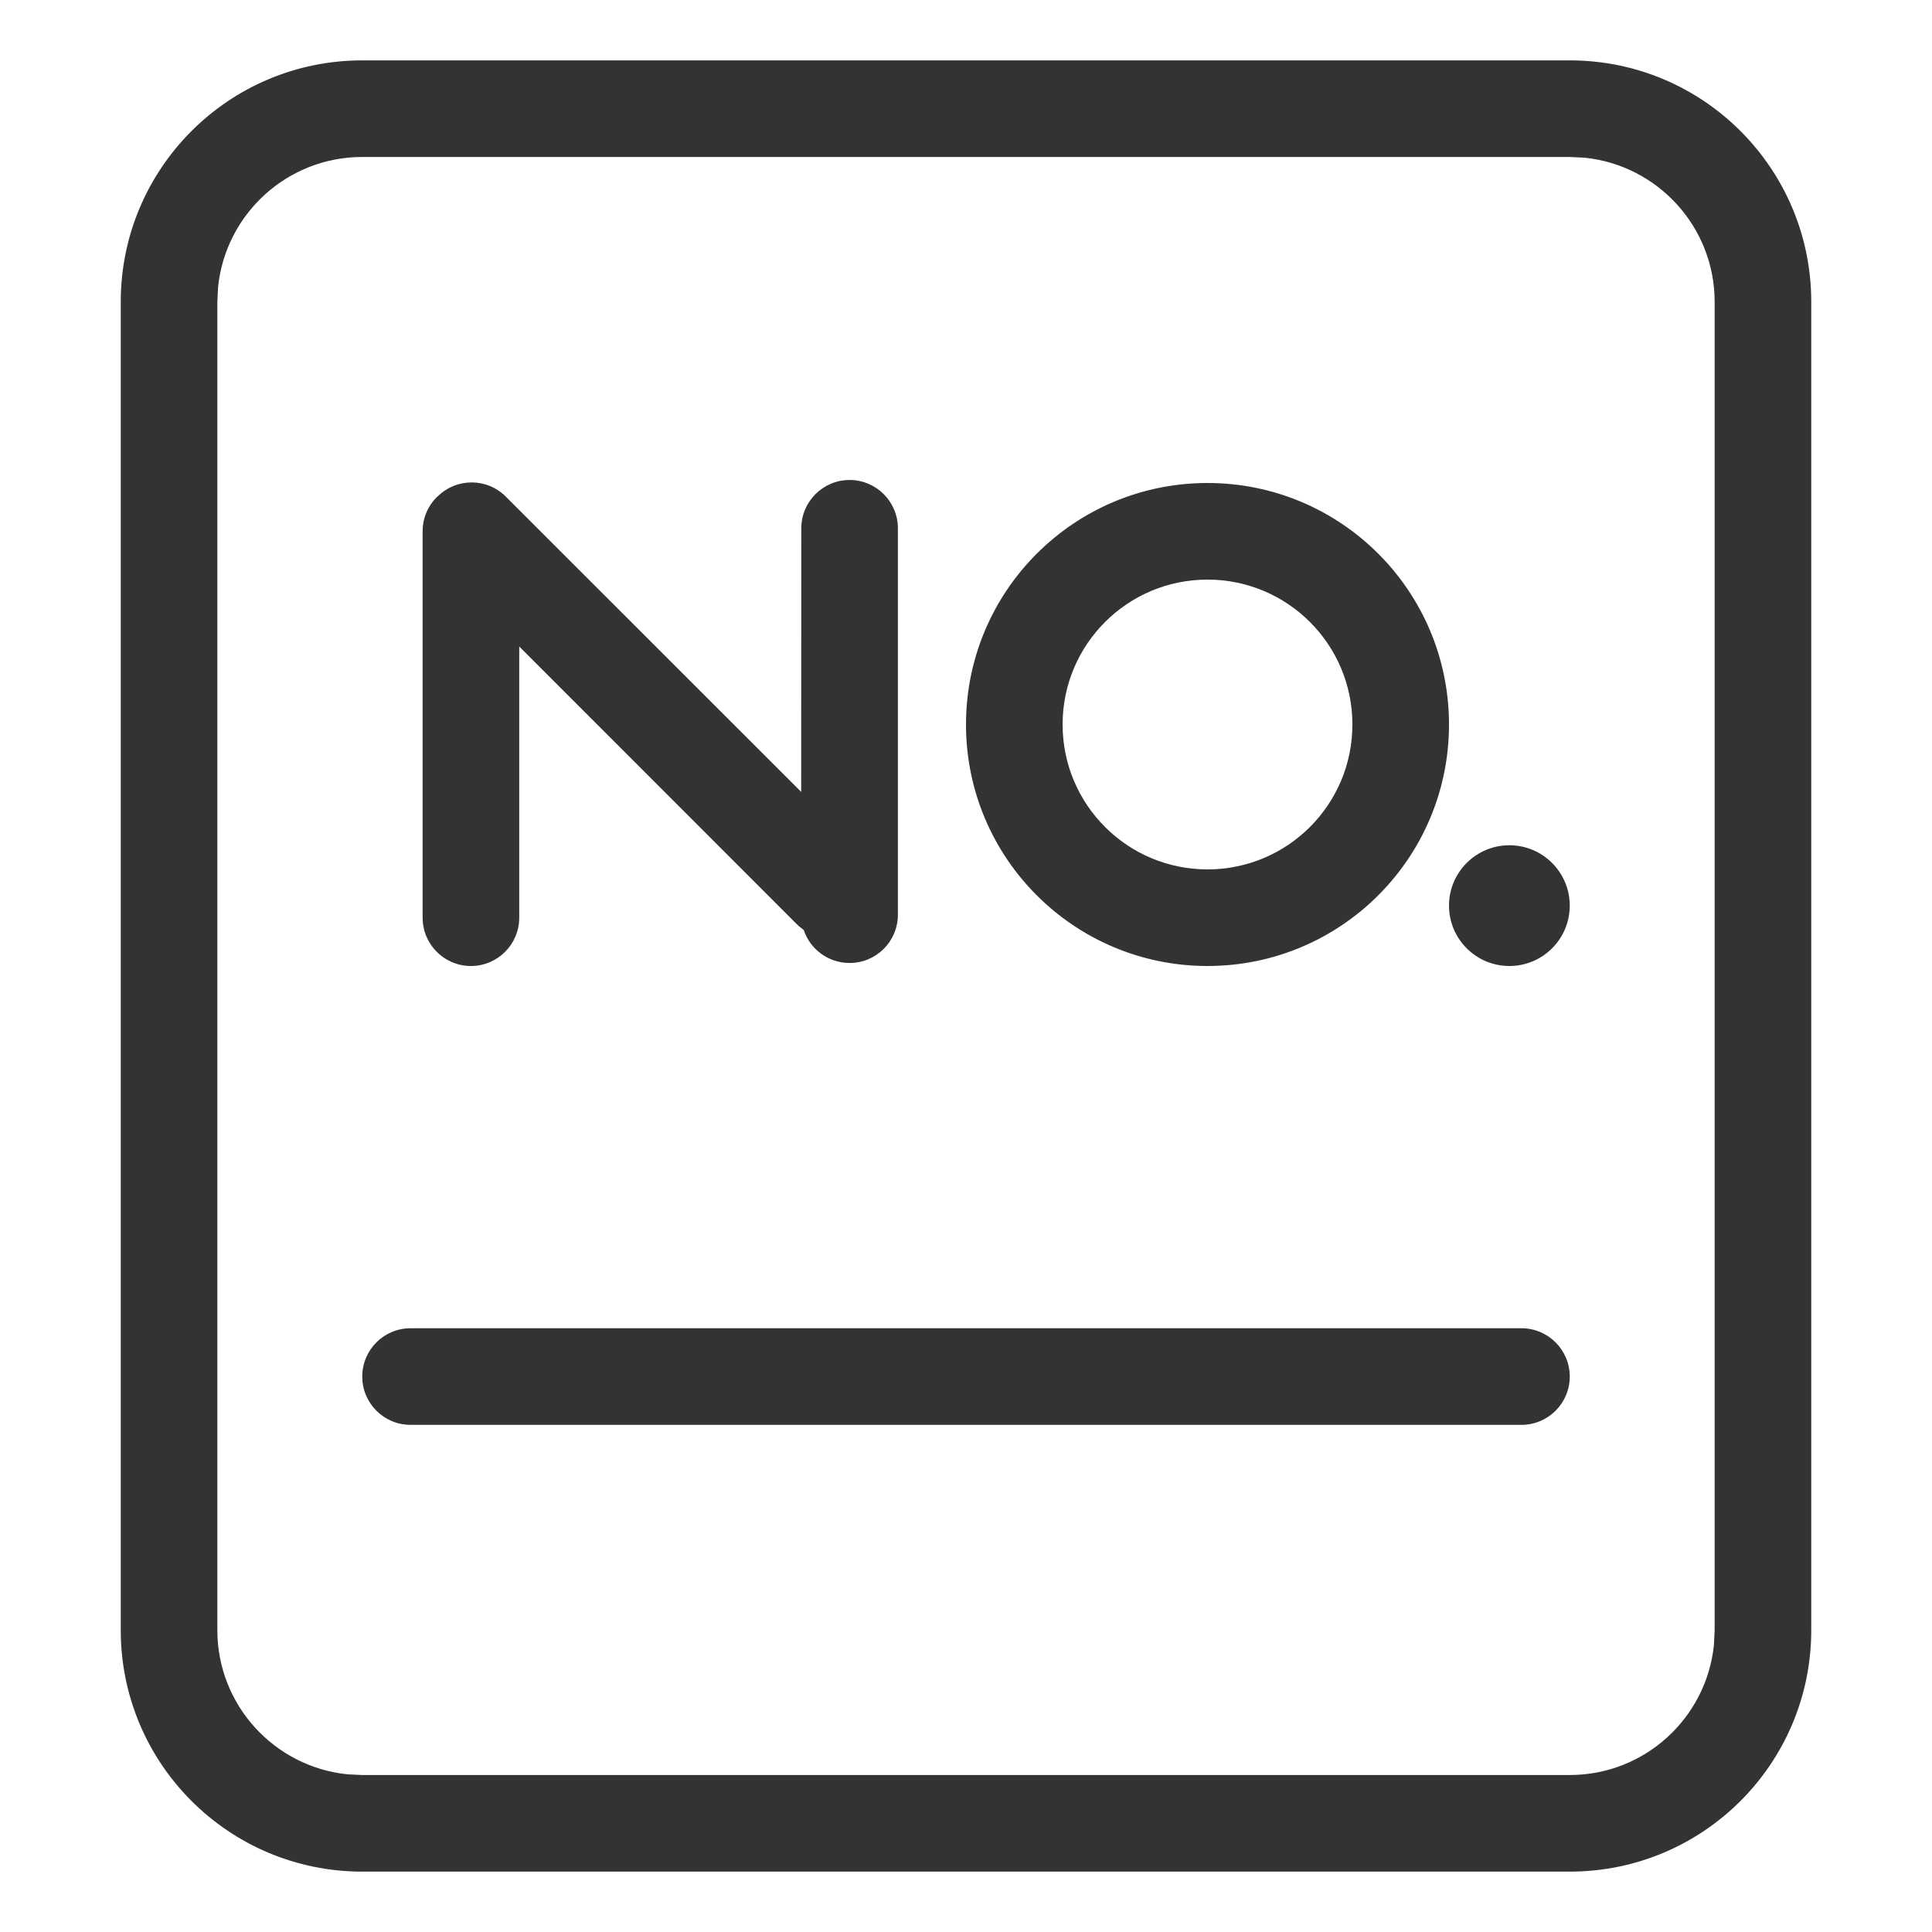 <?xml version="1.0" encoding="UTF-8"?>
<svg width="16px" height="16px" viewBox="0 0 16 16" version="1.1" xmlns="http://www.w3.org/2000/svg" xmlns:xlink="http://www.w3.org/1999/xlink">
    <title>证件号码</title>
    <g id="移动端" stroke="none" stroke-width="1" fill="none" fill-rule="evenodd">
        <g id="是否解决收起" transform="translate(-202, -293)">
            <g id="证件号码" transform="translate(202, 293)">
                <rect id="矩形" fill="#D8D8D8" opacity="0" x="0" y="0" width="16" height="16"></rect>
                <path d="M13,0.5 C14.105,0.5 15,1.395 15,2.5 L15,13.5 C15,14.605 14.105,15.5 13,15.5 L3,15.5 C1.895,15.5 1,14.605 1,13.5 L1,2.5 C1,1.395 1.895,0.5 3,0.5 L13,0.5 Z M13,1.3 L3,1.3 C2.379,1.3 1.868,1.772 1.806,2.377 L1.8,2.5 L1.8,13.5 C1.8,14.121 2.272,14.632 2.877,14.694 L3,14.7 L13,14.7 C13.621,14.7 14.132,14.228 14.194,13.623 L14.2,13.5 L14.2,2.5 C14.2,1.879 13.728,1.368 13.123,1.306 L13,1.3 Z M12.6,11 C12.821,11 13,11.179 13,11.4 C13,11.621 12.821,11.8 12.6,11.8 L3.4,11.8 C3.179,11.8 3,11.621 3,11.4 C3,11.179 3.179,11 3.4,11 L12.6,11 Z M10,4 C11.105,4 12,4.895 12,6 C12,7.105 11.105,8 10,8 C8.895,8 8,7.105 8,6 C8,4.895 8.895,4 10,4 Z M12.5,7 C12.776,7 13,7.224 13,7.5 C13,7.776 12.776,8 12.5,8 C12.224,8 12,7.776 12,7.5 C12,7.224 12.224,7 12.5,7 Z M7.036,3.975 C7.257,3.975 7.436,4.155 7.436,4.375 L7.436,7.575 C7.436,7.796 7.257,7.975 7.036,7.975 C6.859,7.975 6.708,7.86 6.656,7.701 C6.635,7.686 6.613,7.668 6.593,7.648 L4.3,5.354 L4.3,7.6 C4.3,7.821 4.121,8 3.9,8 C3.679,8 3.5,7.821 3.5,7.6 L3.5,4.4 C3.5,4.289 3.545,4.188 3.618,4.116 L3.647,4.092 L3.678,4.067 L3.678,4.067 L3.623,4.113 C3.779,3.956 4.033,3.956 4.189,4.113 L6.635,6.558 L6.636,4.375 C6.636,4.155 6.815,3.975 7.036,3.975 Z M10,4.8 C9.337,4.8 8.8,5.337 8.8,6 C8.8,6.663 9.337,7.2 10,7.2 C10.663,7.2 11.2,6.663 11.2,6 C11.2,5.337 10.663,4.8 10,4.8 Z" id="形状结合" fill="#333333" fill-rule="nonzero"></path>
            </g>
        </g>
    </g>
</svg>